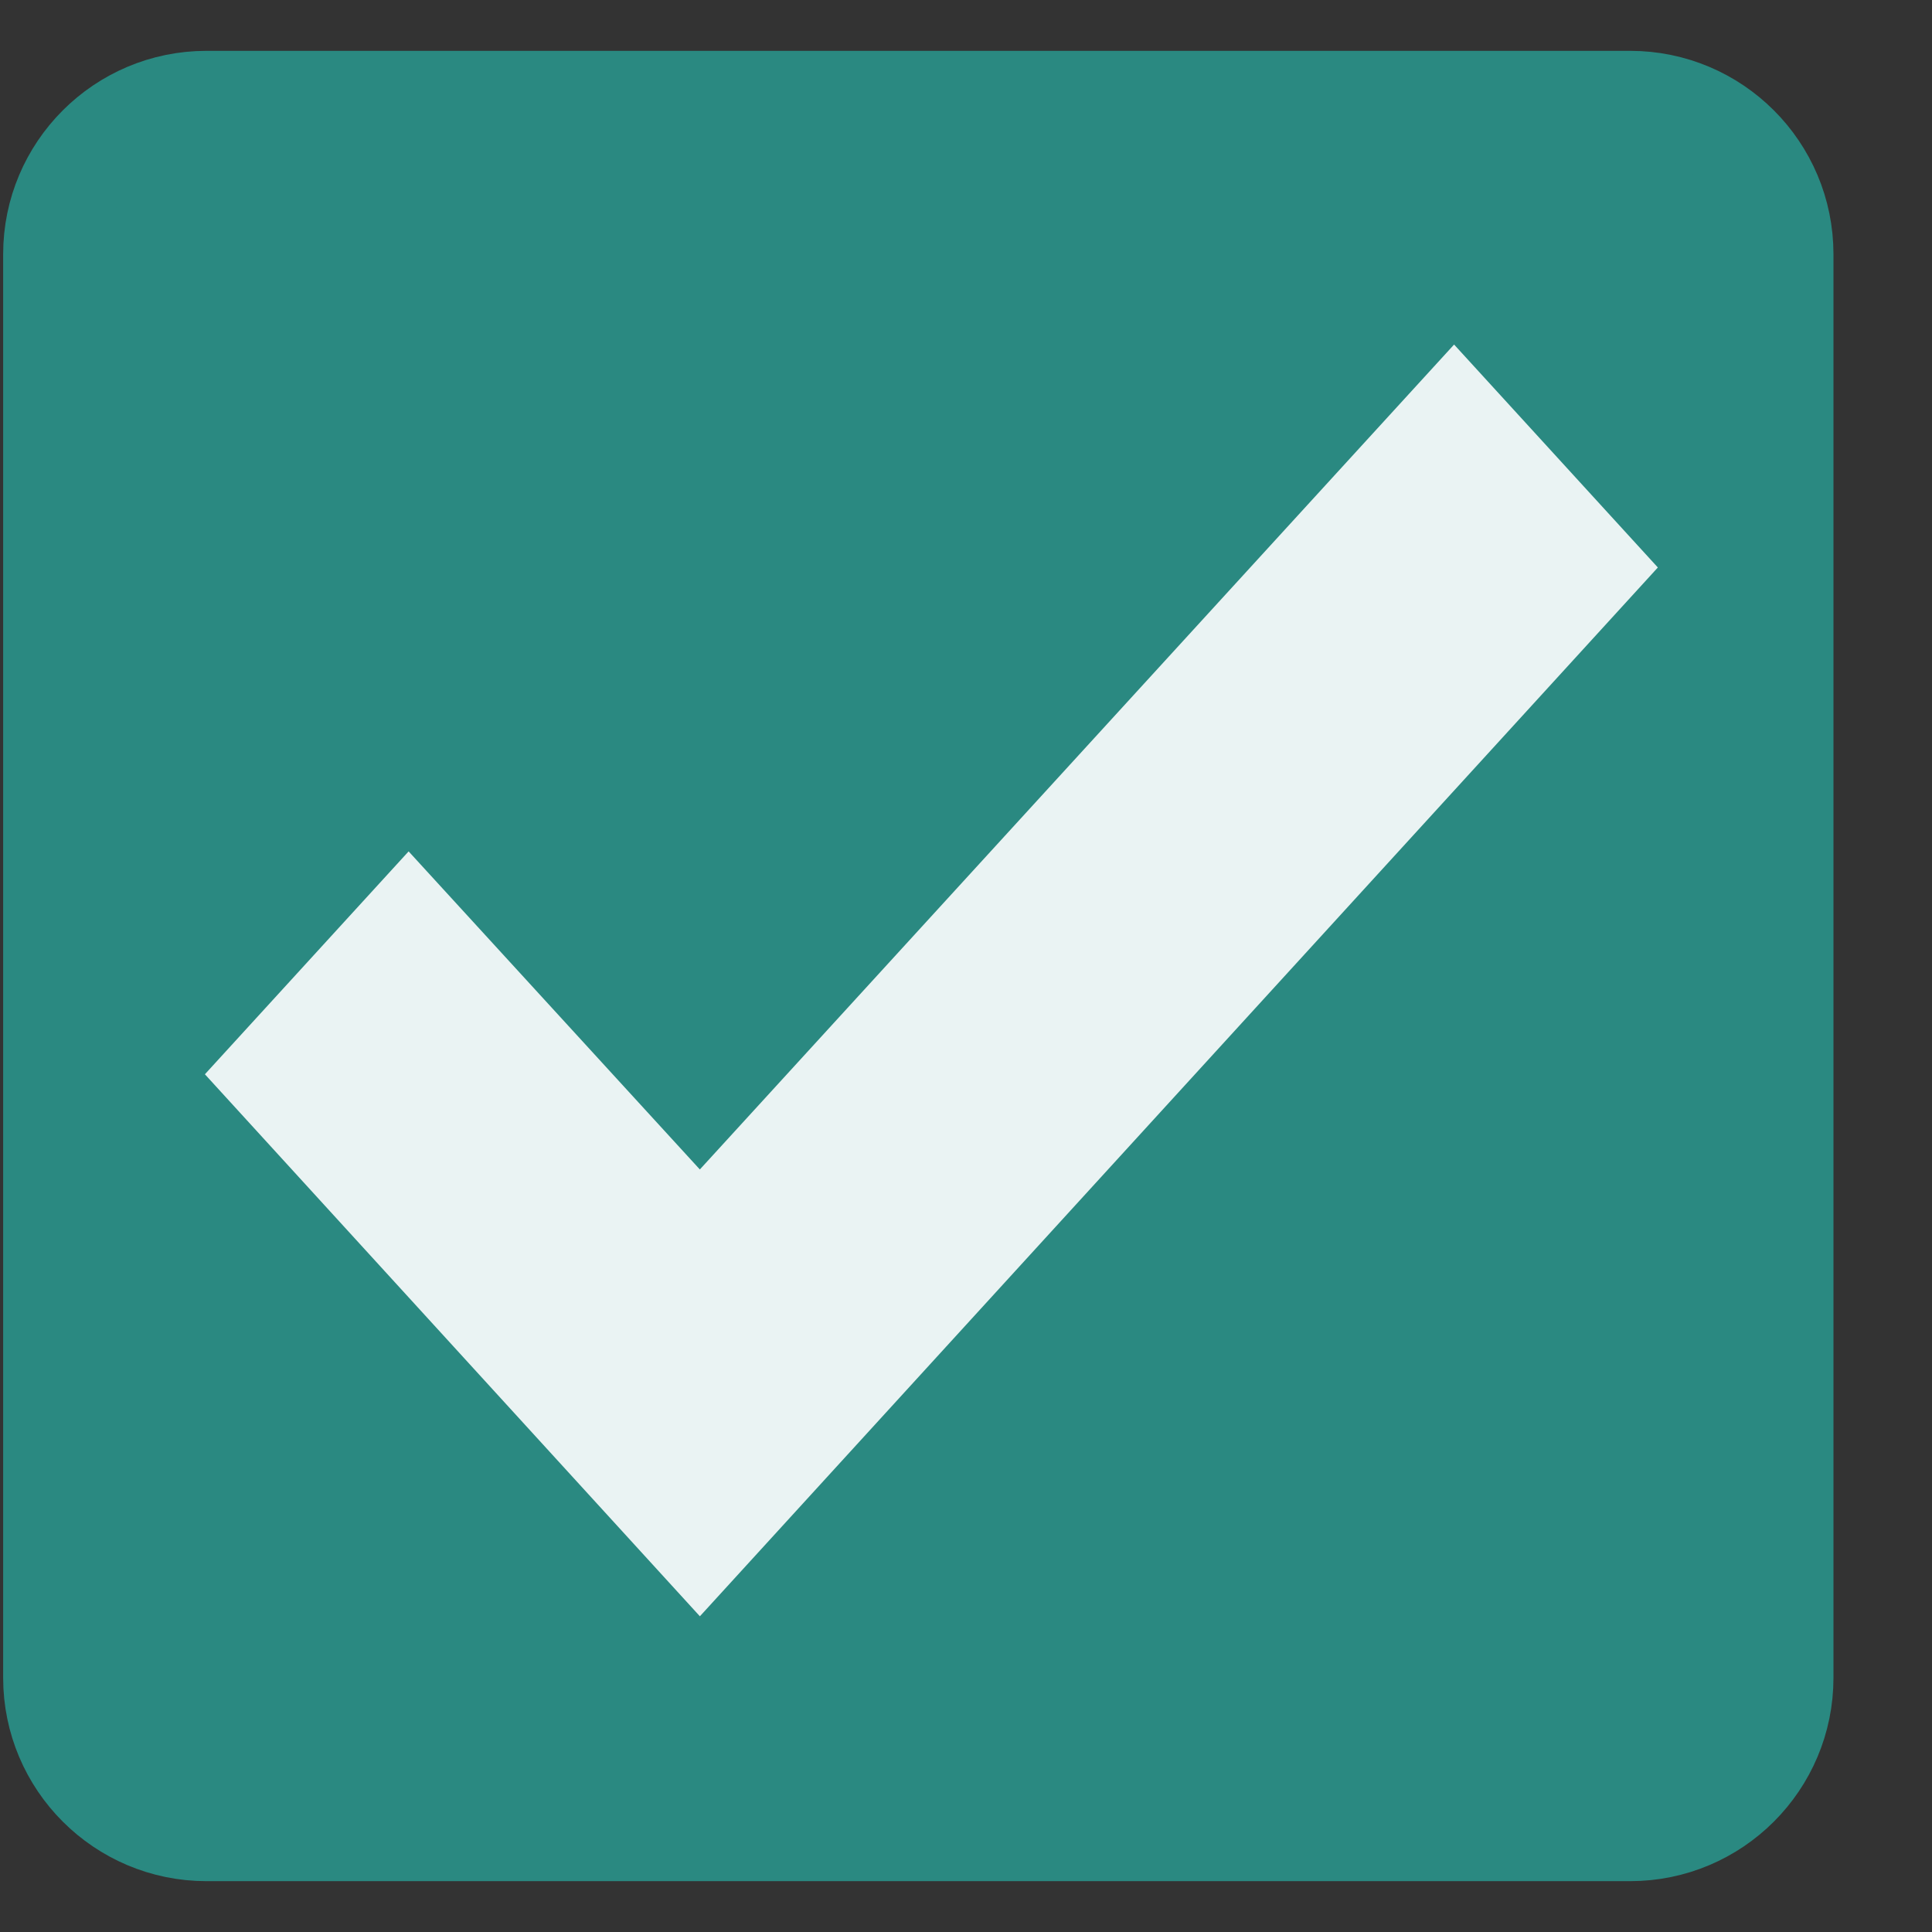<svg width="19" height="19" viewBox="0 0 19 19" fill="none" xmlns="http://www.w3.org/2000/svg">
<rect x="0" y="0" width="19" height="19" fill="#333333" stroke="none"/>
<path d="M16.031 1H2.031C1.203 1 0.531 1.672 0.531 2.5V16.5C0.531 17.328 1.203 18 2.031 18H16.031C16.86 18 17.531 17.328 17.531 16.5V2.5C17.531 1.672 16.86 1 16.031 1Z" fill="#2A8981" stroke="#2A8981"/>
<path d="M15.288 5.581L6.883 14.783L3.031 10.565L4.019 9.484L6.883 12.612L14.3 4.5L15.288 5.581Z" fill="#2A8981" stroke="white" stroke-opacity="0.9" stroke-width="1.5"/>
</svg>
